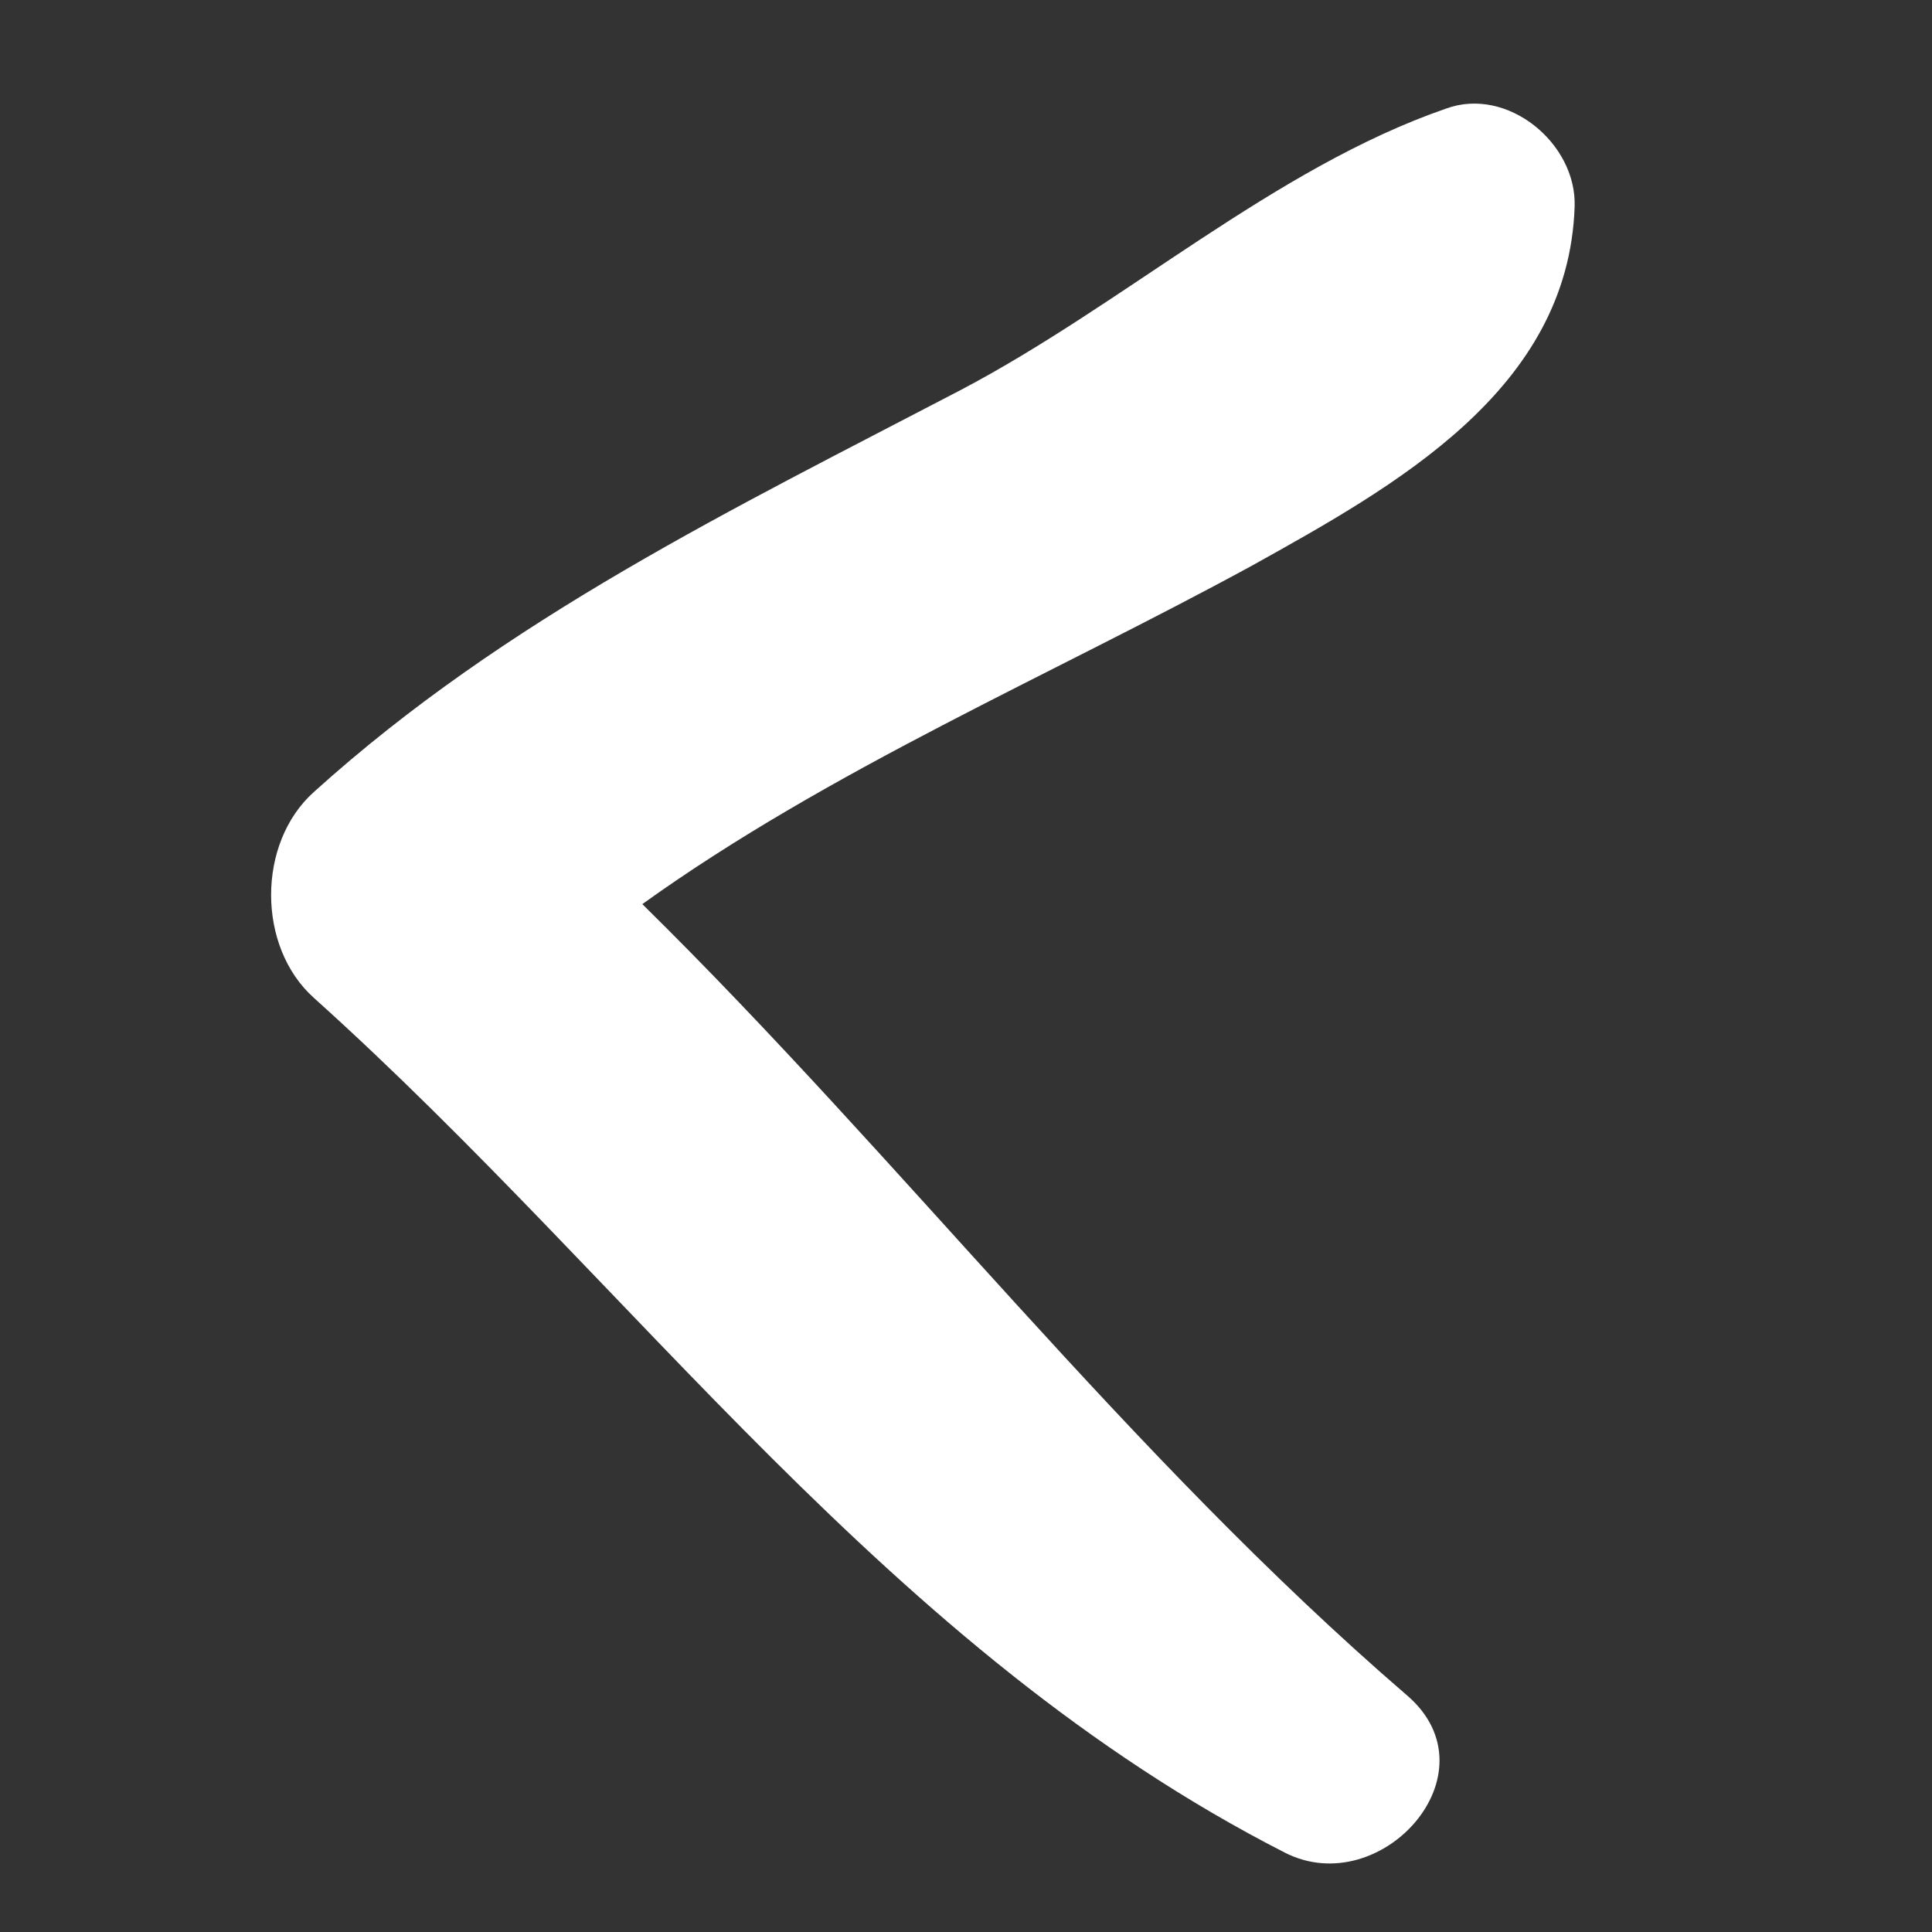 <svg xmlns="http://www.w3.org/2000/svg" xmlns:xlink="http://www.w3.org/1999/xlink" version="1.1" width="30" height="30" style="" xml:space="preserve"><rect width="100%" height="100%" fill="#333333" stroke="none"/><rect id="backgroundrect" width="100%" height="100%" x="0" y="0" fill="none" stroke="none" class="" style=""/>

<g class="currentLayer" style=""><title>Layer 1</title><path d="M24.451,3.206 c0.032,-0.982 -1.045,-1.869 -1.996,-1.52 c-2.661,0.919 -5.005,3.041 -7.539,4.371 c-3.516,1.837 -7.063,3.548 -10.041,6.24 c-0.887,0.792 -0.887,2.407 0,3.199 c5.005,4.498 8.932,10.136 15.077,13.272 c1.489,0.76 3.294,-1.235 1.9,-2.439 c-4.339,-3.738 -7.824,-8.299 -11.878,-12.29 c2.914,-2.091 6.335,-3.548 9.471,-5.258 C21.663,7.546 24.356,6.057 24.451,3.206 z" class="" id="svg_2" fill="#ffffff" fill-opacity="1"/></g></svg>